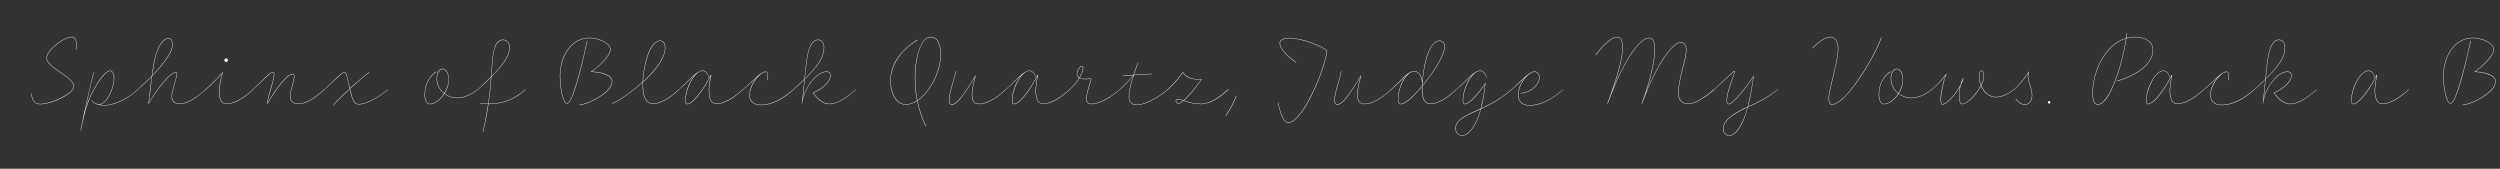 <svg width="4000" height="270" viewBox="0 0 4000 270" fill="none" xmlns="http://www.w3.org/2000/svg">
<rect x="0" y="0" width="4000" height="270" fill="#333333" stroke="none"/>
<g clip-path="url(#clip0_88_4099)">
<path d="M3953.23 65.541C3950.98 75.291 3932.23 165.891 3920.68 165.891C3915.13 165.891 3909.28 145.641 3909.28 121.941C3909.28 86.541 3929.38 60.441 3956.23 60.441C3971.68 60.441 3990.28 68.691 3990.28 79.341C3990.28 90.141 3969.43 108.291 3960.43 114.591C3971.53 114.741 3993.13 118.491 3993.13 130.341C3993.13 145.491 3967.78 159.291 3953.68 164.841C3948.88 166.641 3944.38 167.691 3940.33 168.291C3940.03 168.291 3939.88 167.691 3940.33 167.691C3944.38 167.091 3948.73 166.041 3953.38 164.241C3967.03 159.141 3992.53 144.891 3992.53 130.341C3992.53 118.791 3969.58 115.191 3959.53 115.191C3959.08 115.191 3959.08 114.591 3959.38 114.591C3967.93 108.891 3989.68 89.991 3989.68 79.341C3989.68 68.691 3970.78 61.041 3956.23 61.041C3929.38 61.041 3909.88 87.291 3909.88 121.941C3909.88 145.491 3915.73 165.291 3920.68 165.291C3931.33 165.291 3950.98 73.491 3952.63 65.541C3952.78 65.091 3953.23 65.241 3953.23 65.541Z" fill="white"/>
<path d="M3802.86 119.691C3803.01 119.241 3803.46 119.541 3803.46 119.991C3800.61 133.641 3798.66 147.291 3801.51 155.991C3802.71 161.991 3806.16 165.741 3812.46 165.741C3823.26 165.741 3838.71 156.891 3853.86 143.091C3854.16 142.791 3854.61 143.091 3854.31 143.391C3839.01 157.491 3823.71 166.341 3812.46 166.341C3806.16 166.341 3802.26 162.741 3800.91 155.991C3798.21 147.891 3799.71 135.741 3802.41 121.791C3787.71 150.291 3772.11 166.791 3765.51 166.791C3762.96 166.791 3761.91 164.991 3761.91 160.941C3761.91 139.941 3776.91 112.941 3789.36 112.941C3793.86 112.941 3798.66 116.841 3799.86 124.191C3800.01 124.491 3799.41 124.641 3799.41 124.191C3798.21 117.141 3793.56 113.541 3789.36 113.541C3776.91 113.541 3762.51 141.141 3762.51 160.941C3762.51 163.641 3762.96 166.191 3765.51 166.191C3771.66 166.191 3787.86 149.091 3802.86 119.691Z" fill="white"/>
<path d="M3606.84 143.091C3613.44 137.091 3619.29 131.541 3624.54 126.591C3626.49 105.591 3628.44 87.591 3632.04 77.841C3635.49 68.091 3640.29 63.441 3646.44 63.441C3652.14 63.441 3656.19 68.091 3656.19 75.741C3656.19 91.341 3647.04 105.291 3624.99 126.741C3624.09 136.641 3623.19 147.141 3621.99 157.641C3627.69 135.441 3645.39 114.441 3659.79 114.441C3663.54 114.441 3666.54 116.091 3666.54 120.741C3666.54 132.741 3648.54 145.191 3638.79 148.491C3642.39 153.591 3645.69 157.191 3649.44 160.041C3654.54 164.091 3659.64 166.041 3664.44 166.041C3672.84 166.041 3686.34 161.241 3706.59 143.091C3706.74 142.791 3707.19 143.241 3706.89 143.391C3686.64 161.691 3673.14 166.641 3664.44 166.641C3659.49 166.641 3654.39 164.841 3649.14 160.791C3645.54 157.941 3641.64 153.741 3638.04 148.491C3637.89 148.341 3638.04 148.041 3638.19 148.041C3647.64 144.891 3665.94 132.591 3665.94 120.741C3665.94 116.391 3663.09 115.041 3659.79 115.041C3644.04 115.041 3623.94 140.991 3620.94 165.741C3620.94 166.191 3620.34 166.041 3620.49 165.741C3621.99 152.691 3623.19 139.491 3624.39 127.491C3619.29 132.441 3613.59 137.691 3607.14 143.391C3606.84 143.691 3606.54 143.241 3606.84 143.091ZM3632.49 78.141C3629.04 87.591 3627.09 105.141 3625.14 125.841C3646.74 104.691 3655.59 90.891 3655.59 75.741C3655.59 68.391 3651.84 64.041 3646.29 64.041C3640.74 64.041 3636.09 68.391 3632.49 78.141Z" fill="white"/>
<path d="M3525.98 143.09C3539.48 132.44 3553.88 114.59 3562.28 114.59C3564.98 114.59 3566.33 117.14 3566.33 121.04C3566.33 123.59 3565.88 126.14 3565.58 128.24C3565.43 128.69 3564.83 128.54 3564.98 128.24C3565.28 126.14 3565.73 123.59 3565.73 120.89C3565.73 117.59 3564.83 115.19 3562.28 115.19C3560.93 115.19 3559.43 115.64 3557.78 116.54C3548.93 121.49 3536.93 138.89 3536.93 151.64C3536.93 161.69 3543.53 167.69 3554.63 167.69C3571.58 167.69 3589.13 158.54 3606.83 143.09C3607.13 142.79 3607.58 143.24 3607.28 143.39C3589.43 159.29 3571.88 168.29 3554.63 168.29C3543.08 168.29 3536.33 161.99 3536.33 151.79C3536.33 141.59 3543.08 129.59 3550.28 121.94C3543.08 128.09 3534.53 137.09 3526.28 143.39C3525.98 143.69 3525.68 143.24 3525.98 143.09Z" fill="white"/>
<path d="M3474.89 119.691C3475.04 119.241 3475.49 119.541 3475.49 119.991C3472.64 133.641 3470.69 147.291 3473.54 155.991C3474.74 161.991 3478.19 165.741 3484.49 165.741C3495.29 165.741 3510.74 156.891 3525.89 143.091C3526.19 142.791 3526.64 143.091 3526.34 143.391C3511.04 157.491 3495.74 166.341 3484.49 166.341C3478.19 166.341 3474.29 162.741 3472.94 155.991C3470.24 147.891 3471.74 135.741 3474.44 121.791C3459.74 150.291 3444.14 166.791 3437.54 166.791C3434.99 166.791 3433.94 164.991 3433.94 160.941C3433.94 139.941 3448.94 112.941 3461.39 112.941C3465.89 112.941 3470.69 116.841 3471.89 124.191C3472.04 124.491 3471.44 124.641 3471.44 124.191C3470.24 117.141 3465.59 113.541 3461.39 113.541C3448.94 113.541 3434.54 141.141 3434.54 160.941C3434.54 163.641 3434.99 166.191 3437.54 166.191C3443.69 166.191 3459.89 149.091 3474.89 119.691Z" fill="white"/>
<path d="M3403.45 53.241C3403.15 55.641 3402.85 58.191 3402.4 60.741C3406.6 59.541 3410.95 58.941 3415.6 58.941C3433.6 58.941 3445 67.341 3445 79.791C3445 95.541 3432.25 116.091 3387.55 130.041C3387.1 130.191 3386.95 129.591 3387.25 129.441C3431.95 115.491 3444.4 95.241 3444.4 79.791C3444.4 67.341 3433 59.541 3415.6 59.541C3410.95 59.541 3406.6 60.141 3402.25 61.341C3395.2 107.391 3375.1 167.541 3356.35 167.541C3351.25 167.541 3347.95 162.291 3347.95 148.941C3347.95 113.091 3368.8 70.491 3401.65 60.891C3402.1 58.341 3402.55 55.791 3402.85 53.241C3402.85 52.791 3403.45 52.941 3403.45 53.241ZM3348.55 148.941C3348.55 160.791 3351.25 166.941 3356.35 166.941C3372.25 167.091 3392.8 116.841 3401.65 61.491C3368.95 71.241 3348.55 113.691 3348.55 148.941Z" fill="white"/>
<path d="M3278.63 161.691C3279.68 161.691 3280.58 162.591 3280.58 163.641C3280.58 164.841 3279.68 165.741 3278.63 165.741C3277.43 165.741 3276.53 164.841 3276.53 163.641C3276.53 162.591 3277.43 161.691 3278.63 161.691Z" fill="white"/>
<path d="M3222.46 143.09C3233.11 133.19 3241.21 122.09 3245.86 114.59C3246.01 114.29 3246.46 114.44 3246.31 114.89C3245.56 118.04 3245.11 119.54 3245.11 122.24C3245.11 130.19 3251.56 141.59 3251.56 152.09C3251.56 161.09 3247.36 167.54 3239.71 167.54C3232.66 167.54 3227.71 161.84 3225.01 158.69C3224.71 158.39 3225.31 157.94 3225.46 158.24C3228.16 161.39 3233.11 166.94 3239.71 166.94C3247.21 166.94 3250.96 160.19 3250.96 152.09C3250.96 141.59 3244.51 130.19 3244.51 122.24C3244.51 120.14 3244.81 118.64 3245.26 116.54C3240.61 124.04 3232.81 134.24 3222.76 143.39C3222.61 143.69 3222.16 143.24 3222.46 143.09Z" fill="white"/>
<path d="M3090.92 143.09C3099.92 134.99 3108.17 126.44 3113.87 118.34C3114.02 118.04 3114.47 118.34 3114.32 118.64C3110.12 127.94 3105.62 148.79 3105.62 159.29C3105.62 165.29 3106.67 166.64 3107.87 166.64C3114.92 166.64 3129.32 150.44 3136.67 136.04C3137.57 132.29 3138.92 128.69 3140.87 124.94C3141.02 124.64 3141.47 124.79 3141.32 125.09C3140.72 128.54 3139.22 132.44 3137.12 136.49C3135.62 142.34 3135.17 148.34 3135.17 154.19C3135.17 160.64 3136.22 166.19 3139.82 166.19C3146.72 166.19 3161.57 151.64 3169.22 136.79C3167.27 132.14 3166.37 126.89 3166.37 121.49C3166.37 115.94 3168.17 113.09 3170.57 113.09C3172.97 113.09 3174.47 115.94 3174.47 120.89C3174.47 125.84 3172.67 131.39 3169.97 136.79C3174.32 147.44 3183.17 155.09 3193.52 155.09C3203.57 155.09 3214.67 148.94 3222.32 143.09C3222.62 142.79 3223.07 143.24 3222.77 143.39C3214.97 149.39 3203.87 155.69 3193.52 155.69C3183.02 155.69 3174.02 148.19 3169.52 137.69C3161.72 152.54 3146.87 166.79 3139.82 166.79C3136.22 166.79 3134.57 161.84 3134.57 154.19C3134.57 148.94 3134.87 143.69 3136.07 138.44C3128.42 152.39 3114.92 167.24 3108.02 167.24C3106.07 167.24 3105.02 165.14 3104.87 159.29C3104.87 149.39 3108.92 130.94 3112.82 120.74C3107.27 128.39 3099.62 136.04 3091.22 143.39C3090.92 143.69 3090.62 143.24 3090.92 143.09ZM3166.97 121.49C3166.97 126.59 3167.87 131.54 3169.52 136.04C3172.22 130.79 3173.87 125.54 3173.87 120.89C3173.87 117.14 3173.12 113.69 3170.42 113.69C3168.32 113.69 3166.97 116.99 3166.97 121.49ZM3139.97 128.09C3139.37 129.74 3138.77 131.24 3138.17 132.89C3138.92 131.24 3139.52 129.59 3139.97 128.09Z" fill="white"/>
<path d="M3024.9 115.041C3009 125.691 3006.6 142.041 3006.6 151.491C3006.6 159.591 3009.15 166.191 3014.55 166.191C3021.45 166.191 3030.75 159.591 3037.05 149.691C3030 144.141 3025.2 135.741 3025.2 125.541C3025.2 115.191 3030.3 109.941 3034.65 109.941C3039.6 109.941 3045 116.241 3044.85 126.591C3045 135.141 3042.15 143.091 3037.95 149.691C3043.65 154.041 3050.85 156.441 3057.75 156.441C3069.15 156.441 3081 150.741 3090.75 143.091C3091.05 142.791 3091.5 143.241 3091.2 143.391C3081.3 151.191 3069.45 157.041 3057.75 157.041C3050.7 157.041 3043.5 154.641 3037.65 150.141C3031.05 160.191 3021.6 166.791 3014.7 166.791C3009 166.791 3006 160.491 3006 151.491C3006 142.041 3008.55 125.391 3024.45 114.441C3024.9 114.291 3025.2 114.741 3024.9 115.041ZM3025.8 125.541C3025.8 135.591 3030.6 143.691 3037.35 149.241C3041.55 142.641 3044.4 134.841 3044.4 126.591C3044.4 117.291 3039.6 110.541 3034.65 110.541C3030.45 110.541 3025.8 116.391 3025.8 125.541Z" fill="white"/>
<path d="M2900 76.491C2905.55 71.241 2917.7 58.941 2928.95 58.941C2936.75 58.941 2941.25 67.191 2941.25 77.841C2941.25 87.891 2938.25 101.841 2934.95 115.491C2930.9 132.141 2926.4 148.641 2926.4 157.641C2926.4 164.991 2928.35 166.941 2931.05 166.941C2936.75 166.941 2944.25 161.691 2952.35 153.591C2974.1 131.391 3002.75 81.291 3009.8 60.141C3009.95 59.841 3010.55 59.991 3010.4 60.441C3003.35 81.591 2974.7 131.691 2952.8 153.891C2944.7 162.291 2936.6 167.541 2931.05 167.541C2928.65 167.541 2925.8 166.491 2925.8 157.641C2925.8 148.341 2930.3 132.141 2934.35 115.491C2937.65 101.841 2940.65 87.891 2940.65 77.841C2940.65 67.791 2936.75 59.541 2928.95 59.541C2918.15 59.541 2906.45 71.091 2900.45 76.941C2900.15 77.241 2899.7 76.641 2900 76.491Z" fill="white"/>
<path d="M2742.43 143.091C2757.88 128.541 2767.63 119.541 2771.98 115.641C2775.13 112.791 2777.08 112.041 2774.68 118.791C2770.03 132.441 2763.13 149.541 2763.13 161.241C2763.13 163.941 2763.43 166.191 2765.83 166.191C2773.63 166.191 2797.93 133.641 2805.43 121.791C2805.58 121.491 2806.03 121.641 2805.88 121.941C2804.83 132.291 2800.48 157.041 2797.03 170.541C2810.83 164.091 2825.83 157.641 2844.58 143.091C2844.88 142.791 2845.18 143.241 2844.88 143.391C2825.98 158.241 2810.83 164.841 2796.73 171.291C2796.58 172.341 2796.28 173.241 2795.98 174.141C2787.88 202.341 2777.23 217.041 2766.88 217.041C2761.03 217.041 2756.83 212.541 2756.83 206.091C2756.83 198.141 2761.63 191.541 2771.08 184.791C2779.48 178.791 2787.73 174.741 2796.28 170.841C2799.58 158.091 2803.93 134.241 2805.28 123.141C2796.88 136.041 2773.78 166.791 2765.83 166.791C2763.58 166.791 2762.53 164.841 2762.53 161.241C2762.53 149.391 2769.43 132.141 2774.23 118.491C2776.03 113.241 2775.28 113.541 2772.43 116.091C2768.23 119.991 2758.33 128.991 2742.73 143.391C2742.43 143.691 2742.13 143.241 2742.43 143.091ZM2757.43 206.091C2757.43 212.241 2761.48 216.441 2766.73 216.441C2776.63 216.441 2787.28 202.041 2795.53 173.841C2795.68 173.241 2795.83 172.491 2796.13 171.591C2787.73 175.641 2779.63 179.541 2771.53 185.391C2762.08 191.991 2757.43 198.441 2757.43 206.091Z" fill="white"/>
<path d="M2553.2 87.441C2558.6 79.791 2576 58.941 2587.7 58.941C2593.1 58.941 2596.4 64.941 2596.4 74.391C2596.4 88.341 2593.7 104.691 2580.35 143.691C2605.25 82.641 2627 60.441 2638.1 60.441C2645 60.441 2648 67.791 2648 76.941C2648 88.941 2645.75 111.141 2633.3 148.641C2654.6 96.741 2676.95 67.491 2689.4 67.491C2695.25 67.491 2698.25 73.641 2698.25 79.941C2698.25 96.291 2685.65 126.441 2685.65 149.391C2685.65 159.291 2691.65 165.741 2700.65 165.741C2710.85 165.741 2724.8 158.241 2742.35 142.941C2742.65 142.791 2743.1 143.241 2742.8 143.541C2725.1 158.841 2711.3 166.341 2700.65 166.341C2691.65 166.341 2685.05 160.191 2685.05 149.391C2685.05 126.291 2697.65 95.991 2697.65 79.941C2697.65 74.241 2695.25 68.091 2689.4 68.091C2676.05 68.091 2650.25 103.491 2627.3 165.891C2627.15 166.191 2626.55 166.041 2626.7 165.591C2644.4 117.591 2647.4 90.591 2647.4 76.941C2647.4 68.691 2645 61.041 2638.1 61.041C2626.1 61.041 2600.75 88.041 2572.4 165.891C2572.25 166.191 2571.65 166.041 2571.8 165.591C2592.05 110.241 2595.8 90.741 2595.8 74.391C2595.8 65.841 2593.1 59.541 2587.7 59.541C2576.3 59.541 2558.9 80.391 2553.8 87.891C2553.65 88.191 2553.05 87.741 2553.2 87.441Z" fill="white"/>
<path d="M2418.41 143.091C2432.96 130.941 2445.71 114.441 2454.86 114.441C2460.41 114.441 2463.26 118.641 2463.26 123.441C2463.26 135.141 2451.56 145.491 2440.01 148.491C2437.61 149.091 2435.36 149.391 2433.11 149.391C2432.81 149.391 2432.81 148.791 2433.11 148.791C2435.36 148.791 2437.61 148.491 2439.86 147.891C2451.11 145.041 2462.66 134.841 2462.66 123.441C2462.66 118.941 2460.11 115.041 2454.86 115.041H2454.26C2452.31 115.191 2450.21 116.241 2447.81 117.741C2438.96 123.741 2429.36 139.041 2429.36 151.491C2429.36 162.141 2435.81 168.291 2447.21 168.291C2464.16 168.291 2482.16 159.591 2500.91 143.091C2501.21 142.791 2501.51 143.241 2501.21 143.391C2482.46 160.041 2464.46 168.891 2447.21 168.891C2435.36 168.891 2428.76 162.441 2428.76 151.491C2428.76 141.591 2434.46 130.341 2441.21 122.841C2434.61 128.691 2426.96 136.791 2418.71 143.391C2418.41 143.691 2418.11 143.241 2418.41 143.091Z" fill="white"/>
<path d="M2330.08 143.091C2342.53 132.741 2354.53 117.441 2363.83 113.841C2365.18 113.241 2366.53 112.941 2367.88 112.941C2371.93 112.941 2377.18 116.241 2378.38 124.191C2378.53 124.491 2377.93 124.641 2377.93 124.191C2376.73 116.541 2371.63 113.541 2367.88 113.541H2367.28C2366.23 113.691 2365.33 113.841 2364.28 114.291C2352.88 118.641 2341.03 142.941 2341.03 160.941C2341.03 163.191 2341.33 166.191 2344.03 166.191C2349.43 166.191 2364.13 152.091 2376.28 133.191C2376.43 132.891 2376.88 132.891 2376.88 133.341L2376.73 133.491C2376.13 139.341 2374.63 152.991 2371.03 168.891C2370.58 170.541 2370.13 172.041 2369.83 173.541C2388.13 165.141 2402.08 156.891 2418.43 143.091C2418.73 142.791 2419.03 143.241 2418.88 143.391C2402.38 157.341 2388.13 165.891 2369.53 174.441C2362.93 198.891 2351.68 217.041 2339.38 217.041C2333.08 217.041 2328.58 212.091 2328.58 205.491C2328.58 194.091 2338.33 187.791 2358.13 178.641C2362.03 176.991 2365.63 175.491 2369.08 173.841C2369.53 172.191 2369.98 170.541 2370.28 168.891C2373.88 153.891 2375.38 140.991 2376.13 134.541C2363.83 153.291 2350.03 166.791 2344.03 166.791C2341.48 166.791 2340.43 164.541 2340.43 160.941C2340.43 145.941 2348.08 127.791 2356.93 118.791C2349.13 125.091 2339.98 135.591 2330.38 143.391C2330.08 143.691 2329.78 143.241 2330.08 143.091ZM2329.18 205.491C2329.18 211.791 2333.38 216.441 2339.23 216.441C2351.23 216.441 2362.33 198.741 2368.93 174.741C2365.63 176.241 2362.18 177.741 2358.58 179.241C2338.63 188.391 2329.18 194.391 2329.18 205.491Z" fill="white"/>
<path d="M2225.49 143.091C2239.44 131.391 2249.19 117.741 2258.79 114.441C2258.79 114.441 2258.94 114.291 2259.09 114.291C2259.09 114.291 2259.09 114.291 2259.24 114.291C2259.84 114.141 2260.59 113.841 2261.34 113.841C2261.49 113.841 2261.64 113.691 2261.79 113.691C2261.94 113.691 2261.94 113.691 2261.94 113.691C2262.24 113.691 2262.54 113.691 2262.39 113.691C2262.54 113.691 2262.69 113.691 2262.99 113.691C2269.74 113.691 2274.09 120.291 2275.74 129.891C2277.24 109.491 2282.04 86.091 2289.84 74.391C2294.49 67.341 2299.29 64.941 2303.34 64.941C2307.39 64.941 2311.74 68.241 2311.74 74.391C2311.74 86.091 2299.59 106.941 2285.04 125.991C2282.04 130.041 2278.89 133.941 2275.74 137.691C2275.74 139.941 2275.74 142.191 2275.74 144.291C2275.74 157.341 2279.49 165.741 2288.79 165.741C2298.69 165.741 2312.64 159.141 2330.04 143.091C2330.34 142.791 2330.64 143.091 2330.49 143.391C2312.94 159.741 2298.99 166.341 2288.79 166.341C2279.49 166.341 2275.14 158.541 2274.99 144.291C2275.14 142.491 2275.14 140.541 2275.14 138.441C2267.04 148.191 2259.09 156.591 2252.34 161.691C2247.84 164.991 2243.94 166.791 2241.24 166.791C2238.09 166.791 2236.74 163.341 2236.74 158.841C2236.59 145.941 2242.44 129.291 2250.69 120.291C2243.64 126.141 2235.84 135.291 2225.94 143.541C2225.79 143.841 2225.19 143.241 2225.49 143.091ZM2276.04 132.891C2276.04 134.241 2275.89 135.441 2275.89 136.791C2278.74 133.191 2281.74 129.441 2284.59 125.691C2299.14 106.641 2311.14 85.791 2311.14 74.391C2311.14 68.841 2307.24 65.541 2303.49 65.541C2299.44 65.541 2294.79 67.791 2290.29 74.691C2282.34 86.841 2277.39 111.891 2276.04 132.891ZM2262.99 114.291H2262.54C2261.94 114.291 2261.34 114.441 2260.74 114.441L2260.29 114.591L2259.84 114.741L2259.54 114.891H2259.39C2247.54 118.791 2237.34 141.741 2237.19 158.691C2237.34 163.341 2238.69 166.191 2241.24 166.191C2243.79 166.191 2247.54 164.391 2251.89 161.091C2258.79 155.991 2266.89 147.441 2275.14 137.541C2275.29 136.041 2275.29 134.391 2275.44 132.891C2274.39 121.791 2269.89 114.291 2262.99 114.291Z" fill="white"/>
<path d="M2146.13 113.992C2144.93 125.092 2135.63 147.142 2135.63 160.342C2135.63 164.092 2136.68 166.942 2139.83 166.942C2142.83 166.942 2146.88 164.242 2151.53 158.992C2158.58 151.042 2167.13 137.692 2177.33 120.892C2177.48 120.592 2177.93 120.742 2177.78 121.042C2173.58 137.092 2171.33 148.042 2172.53 156.742C2173.58 162.292 2176.58 166.042 2183.03 166.042C2193.23 166.042 2208.68 159.292 2225.48 143.092C2225.78 142.792 2226.23 143.242 2225.93 143.392C2208.98 159.742 2193.53 166.642 2183.03 166.642C2176.58 166.642 2173.13 163.042 2171.93 156.892C2170.73 148.192 2172.83 137.992 2176.73 122.842C2166.98 138.892 2158.73 151.792 2151.98 159.442C2147.18 164.842 2143.28 167.542 2139.83 167.542C2136.53 167.542 2135.03 164.992 2135.03 160.342C2135.03 147.142 2144.18 125.392 2145.68 113.842C2145.68 113.542 2146.28 113.542 2146.13 113.992Z" fill="white"/>
<path d="M2073.41 100.19C2064.11 93.29 2047.46 80.24 2047.46 69.14C2047.46 64.49 2052.41 60.59 2062.16 60.59C2083.61 60.59 2113.76 73.19 2122.91 80.39C2123.51 80.84 2123.36 81.44 2123.36 81.89C2121.26 102.29 2102.21 152.39 2083.01 179.09C2075.36 189.74 2067.71 196.64 2061.11 196.64C2052.11 196.64 2046.56 174.14 2044.61 164.24C2044.61 163.94 2045.06 163.79 2045.21 164.24C2046.86 172.79 2052.41 196.04 2061.11 196.04C2067.41 196.04 2074.91 189.29 2082.41 178.79C2101.46 152.24 2120.66 102.44 2122.76 81.74V80.99C2113.61 73.79 2083.31 61.19 2062.16 61.19C2053.61 61.19 2048.06 64.49 2048.06 69.14C2048.06 79.94 2064.86 92.99 2073.71 99.59C2074.01 99.89 2073.71 100.34 2073.41 100.19Z" fill="white"/>
<path d="M1960.99 185.09C1969.84 171.59 1973.29 164.24 1977.94 153.14C1978.09 152.84 1978.69 152.99 1978.54 153.44C1973.89 164.54 1970.44 171.89 1961.59 185.39C1961.29 185.69 1960.84 185.39 1960.99 185.09Z" fill="white"/>
<path d="M1868.36 142.941C1882.31 129.591 1889.21 119.841 1892.36 115.491C1892.51 115.341 1892.66 115.341 1892.81 115.491C1898.96 125.691 1911.11 127.041 1922.21 126.891C1922.66 126.891 1922.66 127.191 1922.51 127.341C1910.96 143.691 1901.21 154.791 1894.31 160.791C1895.66 161.241 1897.01 161.691 1898.51 162.141C1904.06 163.791 1911.41 166.041 1921.61 166.041C1931.36 166.041 1946.06 160.641 1964.81 142.941C1965.11 142.791 1965.56 143.241 1965.26 143.541C1946.36 161.241 1931.81 166.641 1921.61 166.641C1911.41 166.641 1903.91 164.391 1898.36 162.741C1896.71 162.291 1895.21 161.691 1893.71 161.241C1890.11 164.391 1887.26 166.041 1885.61 166.041C1882.61 166.041 1881.11 163.041 1881.11 161.091C1881.11 159.291 1882.16 158.241 1883.96 158.241C1886.06 158.241 1889.36 159.291 1893.56 160.641C1900.31 154.791 1910.21 143.691 1921.76 127.491C1910.66 127.491 1898.51 126.141 1892.66 116.241C1889.36 120.741 1882.46 130.491 1868.66 143.541C1868.51 143.691 1868.06 143.241 1868.36 142.941ZM1881.71 161.091C1881.71 162.741 1882.91 165.441 1885.76 165.441C1887.11 165.441 1889.66 163.941 1893.11 161.091C1889.06 159.891 1885.76 158.841 1884.11 158.841C1882.61 158.841 1881.71 159.591 1881.71 161.091Z" fill="white"/>
<path d="M1791.46 143.09C1799.71 135.44 1807.51 127.34 1813.21 120.44C1807.66 120.74 1802.26 121.04 1796.86 121.34C1796.41 121.34 1796.41 120.74 1796.86 120.74C1802.41 120.44 1807.96 120.14 1813.66 119.69C1815.76 113.09 1818.16 106.34 1820.71 99.891C1820.86 99.591 1821.31 99.74 1821.16 100.19C1818.76 106.49 1816.36 113.24 1814.26 119.69C1823.71 119.09 1833.16 118.64 1842.46 118.04C1842.91 118.04 1842.91 118.64 1842.61 118.64C1833.16 119.24 1823.56 119.69 1814.11 120.29C1813.06 123.59 1812.01 126.89 1811.11 130.04C1808.41 139.79 1806.61 148.49 1806.61 154.34C1806.61 161.99 1810.51 167.54 1818.61 167.54C1829.41 167.54 1847.86 159.74 1868.26 143.09C1868.56 142.79 1869.01 143.24 1868.71 143.39C1848.16 160.19 1829.71 168.14 1818.61 168.14C1810.21 168.14 1806.01 162.44 1806.01 154.34C1806.01 148.49 1807.81 139.64 1810.66 129.74C1811.41 127.04 1812.16 124.19 1813.21 121.19C1807.21 128.39 1799.71 136.19 1791.76 143.39C1791.46 143.69 1791.16 143.24 1791.46 143.09Z" fill="white"/>
<path d="M1711.33 143.09C1717.78 136.94 1722.88 130.49 1726.63 124.64C1723.93 123.14 1722.88 120.74 1722.88 118.19C1722.88 112.19 1727.83 105.59 1730.98 105.59C1732.18 105.59 1733.23 106.34 1733.23 109.19C1733.23 112.94 1731.13 118.34 1727.53 124.49C1728.28 124.94 1729.18 125.24 1730.23 125.54C1733.23 126.14 1737.58 126.44 1743.43 125.69C1745.83 125.24 1746.58 125.84 1745.98 128.09C1742.68 138.14 1738.63 150.59 1738.63 157.79C1738.63 162.89 1740.73 166.04 1745.53 166.04C1755.43 166.04 1771.18 160.34 1791.43 143.09C1791.73 142.79 1792.03 143.24 1791.73 143.39C1771.48 160.94 1755.73 166.64 1745.53 166.64C1740.58 166.64 1738.03 163.49 1738.03 157.79C1738.03 150.44 1742.08 137.99 1745.38 127.79C1745.83 126.44 1745.98 125.84 1743.58 126.29C1737.58 127.04 1733.23 126.74 1730.08 125.99C1729.03 125.69 1727.98 125.39 1727.23 124.94C1723.48 130.79 1718.08 137.39 1711.63 143.39C1711.48 143.69 1711.03 143.39 1711.33 143.09ZM1723.48 118.19C1723.48 120.44 1724.53 122.69 1726.93 124.19C1730.68 118.04 1732.63 112.64 1732.63 109.19C1732.63 107.24 1732.18 106.19 1730.98 106.19C1728.13 106.19 1723.48 112.64 1723.48 118.19Z" fill="white"/>
<path d="M1608.94 143.091C1621.39 132.741 1633.39 117.441 1642.69 113.841C1644.04 113.241 1645.39 112.941 1646.74 112.941C1651.24 112.941 1656.04 116.841 1657.24 124.191C1657.39 124.491 1656.79 124.641 1656.79 124.191C1655.59 117.141 1650.94 113.541 1646.74 113.541H1646.14C1645.09 113.691 1644.04 113.841 1642.84 114.291C1631.59 119.091 1619.89 143.091 1619.74 160.941C1619.89 163.641 1620.34 166.191 1622.89 166.191C1629.04 166.191 1645.24 149.091 1660.24 119.691C1660.39 119.241 1660.84 119.541 1660.84 119.991C1657.99 133.641 1656.04 147.291 1658.89 155.991C1660.09 161.991 1663.54 165.741 1669.84 165.741C1680.64 165.741 1696.09 156.891 1711.24 143.091C1711.54 142.791 1711.99 143.091 1711.69 143.391C1696.39 157.491 1681.09 166.341 1669.84 166.341C1663.54 166.341 1659.64 162.741 1658.29 155.991C1655.59 147.891 1657.09 135.741 1659.79 121.791C1645.09 150.291 1629.49 166.791 1622.89 166.791C1620.34 166.791 1619.29 164.991 1619.14 160.941C1619.14 145.941 1626.94 127.791 1635.79 118.791C1627.99 124.941 1618.84 135.591 1609.24 143.391C1608.94 143.691 1608.64 143.241 1608.94 143.091Z" fill="white"/>
<path d="M1529.43 113.992C1528.23 125.092 1518.93 147.142 1518.93 160.342C1518.93 164.092 1519.98 166.942 1523.13 166.942C1526.13 166.942 1530.18 164.242 1534.83 158.992C1541.88 151.042 1550.43 137.692 1560.63 120.892C1560.78 120.592 1561.23 120.742 1561.08 121.042C1556.88 137.092 1554.63 148.042 1555.83 156.742C1556.88 162.292 1559.88 166.042 1566.33 166.042C1576.53 166.042 1591.98 159.292 1608.78 143.092C1609.08 142.792 1609.53 143.242 1609.23 143.392C1592.28 159.742 1576.83 166.642 1566.33 166.642C1559.88 166.642 1556.43 163.042 1555.23 156.892C1554.03 148.192 1556.13 137.992 1560.03 122.842C1550.28 138.892 1542.03 151.792 1535.28 159.442C1530.48 164.842 1526.58 167.542 1523.13 167.542C1519.83 167.542 1518.33 164.992 1518.33 160.342C1518.33 147.142 1527.48 125.392 1528.98 113.842C1528.98 113.542 1529.58 113.542 1529.43 113.992Z" fill="white"/>
<path d="M1467.66 64.491C1459.71 69.141 1452.66 74.841 1446.51 80.991C1434.06 94.041 1425.51 109.941 1425.06 128.241C1424.61 146.691 1433.01 166.941 1449.66 166.941C1455.51 166.941 1461.51 164.691 1467.21 160.791C1461.66 133.041 1462.71 98.841 1471.11 77.691C1474.56 68.841 1479.96 58.941 1489.56 58.941C1500.51 58.941 1505.91 71.691 1505.46 88.941C1504.71 116.841 1487.31 147.891 1467.96 161.091C1468.26 162.891 1468.71 164.691 1469.16 166.491C1471.86 177.741 1476.66 191.691 1481.46 201.291C1481.61 201.591 1481.01 201.891 1480.86 201.591C1475.91 191.541 1471.26 178.041 1468.56 166.641C1468.11 164.991 1467.81 163.191 1467.36 161.391C1461.51 165.291 1455.51 167.541 1449.66 167.541C1432.41 167.541 1424.01 146.991 1424.46 128.241C1424.91 109.641 1433.31 93.591 1446.06 80.691C1452.06 74.391 1459.41 68.691 1467.21 63.891C1467.66 63.741 1467.96 64.341 1467.66 64.491ZM1471.71 77.541C1463.46 98.541 1462.26 132.741 1467.81 160.491C1487.01 147.291 1504.11 116.241 1504.86 88.941C1505.16 73.791 1500.96 59.541 1489.56 59.541C1480.56 59.541 1475.16 68.691 1471.71 77.541Z" fill="white"/>
<path d="M1269.39 143.091C1275.99 137.091 1281.84 131.541 1287.09 126.591C1289.04 105.591 1290.99 87.591 1294.59 77.841C1298.04 68.091 1302.84 63.441 1308.99 63.441C1314.69 63.441 1318.74 68.091 1318.74 75.741C1318.74 91.341 1309.59 105.291 1287.54 126.741C1286.64 136.641 1285.74 147.141 1284.54 157.641C1290.24 135.441 1307.94 114.441 1322.34 114.441C1326.09 114.441 1329.09 116.091 1329.09 120.741C1329.09 132.741 1311.09 145.191 1301.34 148.491C1304.94 153.591 1308.24 157.191 1311.99 160.041C1317.09 164.091 1322.19 166.041 1326.99 166.041C1335.39 166.041 1348.89 161.241 1369.14 143.091C1369.29 142.791 1369.74 143.241 1369.44 143.391C1349.19 161.691 1335.69 166.641 1326.99 166.641C1322.04 166.641 1316.94 164.841 1311.69 160.791C1308.09 157.941 1304.19 153.741 1300.59 148.491C1300.44 148.341 1300.59 148.041 1300.74 148.041C1310.19 144.891 1328.49 132.591 1328.49 120.741C1328.49 116.391 1325.64 115.041 1322.34 115.041C1306.59 115.041 1286.49 140.991 1283.49 165.741C1283.49 166.191 1282.89 166.041 1283.04 165.741C1284.54 152.691 1285.74 139.491 1286.94 127.491C1281.84 132.441 1276.14 137.691 1269.69 143.391C1269.39 143.691 1269.09 143.241 1269.39 143.091ZM1295.04 78.141C1291.59 87.591 1289.64 105.141 1287.69 125.841C1309.29 104.691 1318.14 90.891 1318.14 75.741C1318.14 68.391 1314.39 64.041 1308.84 64.041C1303.29 64.041 1298.64 68.391 1295.04 78.141Z" fill="white"/>
<path d="M1188.53 143.09C1202.03 132.44 1216.43 114.59 1224.83 114.59C1227.53 114.59 1228.88 117.14 1228.88 121.04C1228.88 123.59 1228.43 126.14 1228.13 128.24C1227.98 128.69 1227.38 128.54 1227.53 128.24C1227.83 126.14 1228.28 123.59 1228.28 120.89C1228.28 117.59 1227.38 115.19 1224.83 115.19C1223.48 115.19 1221.98 115.64 1220.33 116.54C1211.48 121.49 1199.48 138.89 1199.48 151.64C1199.48 161.69 1206.08 167.69 1217.18 167.69C1234.13 167.69 1251.68 158.54 1269.38 143.09C1269.68 142.79 1270.13 143.24 1269.83 143.39C1251.98 159.29 1234.43 168.29 1217.18 168.29C1205.63 168.29 1198.88 161.99 1198.88 151.79C1198.88 141.59 1205.63 129.59 1212.83 121.94C1205.63 128.09 1197.08 137.09 1188.83 143.39C1188.53 143.69 1188.23 143.24 1188.53 143.09Z" fill="white"/>
<path d="M1086.13 143.091C1098.58 132.741 1110.58 117.441 1119.88 113.841C1121.23 113.241 1122.58 112.941 1123.93 112.941C1128.43 112.941 1133.23 116.841 1134.43 124.191C1134.58 124.491 1133.98 124.641 1133.98 124.191C1132.78 117.141 1128.13 113.541 1123.93 113.541H1123.33C1122.28 113.691 1121.23 113.841 1120.03 114.291C1108.78 119.091 1097.08 143.091 1096.93 160.941C1097.08 163.641 1097.53 166.191 1100.08 166.191C1106.23 166.191 1122.43 149.091 1137.43 119.691C1137.58 119.241 1138.03 119.541 1138.03 119.991C1135.18 133.641 1133.23 147.291 1136.08 155.991C1137.28 161.991 1140.73 165.741 1147.03 165.741C1157.83 165.741 1173.28 156.891 1188.43 143.091C1188.73 142.791 1189.18 143.091 1188.88 143.391C1173.58 157.491 1158.28 166.341 1147.03 166.341C1140.73 166.341 1136.83 162.741 1135.48 155.991C1132.78 147.891 1134.28 135.741 1136.98 121.791C1122.28 150.291 1106.68 166.791 1100.08 166.791C1097.53 166.791 1096.48 164.991 1096.33 160.941C1096.33 145.941 1104.13 127.791 1112.98 118.791C1105.18 124.941 1096.03 135.591 1086.43 143.391C1086.13 143.691 1085.83 143.241 1086.13 143.091Z" fill="white"/>
<path d="M979.2 165.591C993.9 159.441 1015.2 142.641 1028.25 131.091C1028.85 110.841 1034.85 87.141 1041.75 75.891C1045.95 69.441 1050.9 64.941 1056.45 64.941C1061.1 64.941 1064.55 69.291 1064.55 76.791C1064.55 89.541 1054.5 105.291 1039.05 121.641C1037.25 123.591 1033.65 127.041 1028.85 131.391C1028.4 142.641 1029.75 152.991 1033.35 159.141C1036.05 163.491 1039.5 165.741 1044 165.741C1054.05 165.741 1069.5 159.141 1086 143.091C1086.3 142.791 1086.75 143.091 1086.6 143.391C1069.8 159.741 1054.35 166.341 1044 166.341C1039.35 166.341 1035.45 163.941 1032.9 159.441C1029.15 153.291 1027.8 143.091 1028.25 131.841C1015.05 143.391 993.901 160.041 979.651 166.041C979.351 166.191 978.9 165.741 979.2 165.591ZM1042.35 76.191C1035.45 87.291 1029.6 110.541 1028.85 130.491C1033.35 126.441 1036.95 123.141 1038.6 121.191C1054.05 104.841 1063.95 89.241 1063.95 76.791C1063.95 69.591 1060.8 65.541 1056.45 65.541C1051.2 65.541 1046.4 69.741 1042.35 76.191Z" fill="white"/>
<path d="M939.751 65.541C937.501 75.291 918.751 165.891 907.201 165.891C901.651 165.891 895.801 145.641 895.801 121.941C895.801 86.541 915.901 60.441 942.751 60.441C958.201 60.441 976.801 68.691 976.801 79.341C976.801 90.141 955.951 108.291 946.951 114.591C958.051 114.741 979.651 118.491 979.651 130.341C979.651 145.491 954.301 159.291 940.201 164.841C935.401 166.641 930.901 167.691 926.851 168.291C926.551 168.291 926.401 167.691 926.851 167.691C930.901 167.091 935.251 166.041 939.901 164.241C953.551 159.141 979.051 144.891 979.051 130.341C979.051 118.791 956.101 115.191 946.051 115.191C945.601 115.191 945.601 114.591 945.901 114.591C954.451 108.891 976.201 89.991 976.201 79.341C976.201 68.691 957.301 61.041 942.751 61.041C915.901 61.041 896.401 87.291 896.401 121.941C896.401 145.491 902.251 165.291 907.201 165.291C917.851 165.291 937.501 73.491 939.151 65.541C939.301 65.091 939.751 65.241 939.751 65.541Z" fill="white"/>
<path d="M768.658 165.441C772.708 165.741 776.908 165.891 781.108 165.891C783.508 149.841 784.708 135.891 785.608 123.741C779.608 129.741 772.708 136.191 764.608 143.391C764.308 143.691 764.008 143.241 764.308 143.091C772.408 135.591 779.608 128.841 785.608 122.841C786.958 105.141 787.558 91.341 790.108 80.691C792.658 69.141 797.458 63.441 804.808 63.441C810.808 63.441 815.458 68.091 815.458 75.741C815.458 87.591 809.008 98.241 793.708 115.191C791.458 117.741 788.908 120.441 786.208 123.141C785.308 135.441 784.108 149.541 781.708 165.891C800.158 165.741 819.658 161.841 840.508 143.091C840.808 142.791 841.108 143.241 840.958 143.391C819.958 162.441 800.308 166.341 781.558 166.491C779.608 179.841 776.908 194.541 773.008 210.741C772.858 211.191 772.258 211.041 772.408 210.741C776.308 194.391 779.008 179.691 780.958 166.491C776.908 166.491 772.708 166.341 768.658 166.041C768.208 166.041 768.358 165.441 768.658 165.441ZM790.558 80.691C788.158 91.341 787.558 104.841 786.208 122.241C788.758 119.541 791.158 117.141 793.408 114.741C808.558 97.791 814.858 87.291 814.858 75.741C814.858 68.391 810.508 64.041 804.658 64.041C798.358 64.041 793.258 69.291 790.558 80.691Z" fill="white"/>
<path d="M698.285 115.041C682.385 125.691 679.985 142.041 679.985 151.491C679.985 159.591 682.535 166.191 687.935 166.191C694.835 166.191 704.135 159.591 710.435 149.691C703.385 144.141 698.585 135.741 698.585 125.541C698.585 115.191 703.685 109.941 708.035 109.941C712.985 109.941 718.385 116.241 718.235 126.591C718.385 135.141 715.535 143.091 711.335 149.691C717.035 154.041 724.235 156.441 731.135 156.441C742.535 156.441 754.385 150.741 764.135 143.091C764.435 142.791 764.885 143.241 764.585 143.391C754.685 151.191 742.835 157.041 731.135 157.041C724.085 157.041 716.885 154.641 711.035 150.141C704.435 160.191 694.985 166.791 688.085 166.791C682.385 166.791 679.385 160.491 679.385 151.491C679.385 142.041 681.935 125.391 697.835 114.441C698.285 114.291 698.585 114.741 698.285 115.041ZM699.185 125.541C699.185 135.591 703.985 143.691 710.735 149.241C714.935 142.641 717.785 134.841 717.785 126.591C717.785 117.291 712.985 110.541 708.035 110.541C703.835 110.541 699.185 116.391 699.185 125.541Z" fill="white"/>
<path d="M532.9 168.289C538.3 161.989 548.2 152.089 559.45 141.889L559.3 141.439C556.6 129.439 555.25 121.639 553.6 118.339C552.1 115.039 550.15 115.789 547.15 117.889C542.5 121.339 533.95 129.739 519.1 143.389C518.95 143.689 518.5 143.239 518.8 143.089C533.35 129.439 541.75 121.039 546.7 117.439C550 115.039 552.4 114.439 554.2 118.189C555.7 121.639 557.05 129.139 559.9 141.289C569.8 132.289 580.6 122.989 590.2 115.639C590.5 115.489 590.95 115.939 590.65 116.089C580.9 123.439 569.95 132.889 560.05 142.039C564.7 161.839 567.25 166.489 574.3 166.489C581.05 166.489 598.15 161.839 620.35 143.089C620.5 142.789 620.95 143.239 620.65 143.389C598.45 162.289 581.35 167.089 574.3 167.089C566.65 167.089 563.95 161.839 559.6 142.489C548.5 152.689 538.75 162.439 533.35 168.589C533.05 168.889 532.6 168.589 532.9 168.289Z" fill="white"/>
<path d="M404.689 143.091C424.189 124.791 432.139 115.191 436.189 115.191C437.539 115.191 438.889 115.791 438.889 118.791C438.889 129.591 428.989 152.991 428.239 164.691C432.589 156.291 447.289 133.491 458.689 123.291C462.289 120.141 465.589 118.191 467.989 118.191C470.089 118.191 470.989 119.691 470.989 122.241C470.989 130.041 464.689 143.991 464.689 154.491C464.689 162.291 469.789 165.741 477.289 165.741C487.639 165.741 500.539 159.591 518.689 143.091C518.989 142.791 519.439 143.241 519.139 143.391C500.989 160.041 487.939 166.341 477.289 166.341C469.489 166.341 464.089 162.741 464.089 154.491C464.089 143.841 470.389 129.891 470.389 122.241C470.389 119.841 469.489 118.791 467.989 118.791C465.739 118.791 462.739 120.741 459.139 123.741C447.289 134.391 431.539 159.141 428.089 166.191C427.939 166.491 427.639 166.341 427.639 166.041C427.489 154.641 438.289 129.741 438.289 118.791C438.289 116.391 437.389 115.791 436.189 115.791C432.739 115.791 424.639 125.241 404.989 143.391C404.839 143.691 404.389 143.241 404.689 143.091Z" fill="white"/>
<path d="M361.81 93.441C363.46 93.441 364.66 94.641 364.66 96.291C364.66 97.941 363.46 99.141 361.81 99.141C360.16 99.141 358.96 97.941 358.96 96.291C358.96 94.641 360.16 93.441 361.81 93.441ZM356.41 115.941C353.56 126.441 349.36 145.191 351.91 155.541C353.11 161.691 356.56 165.741 362.56 165.741C372.76 165.741 387.31 159.291 404.71 143.091C405.01 142.791 405.31 143.241 405.16 143.391C387.61 159.891 373.06 166.341 362.71 166.341C356.41 166.341 352.66 162.441 351.31 155.691C348.76 145.491 352.66 127.791 355.51 116.991C348.76 124.941 340.21 134.091 329.26 143.391C328.96 143.691 328.51 143.391 328.66 143.091C340.21 133.191 348.91 123.741 355.96 115.641C356.11 115.341 356.56 115.341 356.41 115.941Z" fill="white"/>
<path d="M219.972 143.091C228.522 135.441 236.172 128.391 242.772 121.941C244.572 108.141 246.522 96.591 249.072 88.041C253.572 72.291 261.522 61.191 269.322 61.191C274.122 61.191 276.222 65.391 276.222 70.941C276.222 83.391 264.972 98.541 244.872 120.441C244.422 121.041 243.822 121.641 243.222 122.091C241.572 134.841 239.922 149.541 238.272 164.391C249.222 145.491 270.822 115.641 281.322 115.641C282.522 115.641 283.422 116.391 283.422 117.741C283.422 124.491 275.172 143.691 275.172 154.491C275.172 160.641 278.622 165.741 287.172 165.741C297.522 165.741 310.572 159.591 328.722 143.091C329.022 142.791 329.322 143.241 329.022 143.391C310.872 160.041 297.972 166.341 287.172 166.341C278.322 166.341 274.572 161.241 274.572 154.491C274.572 144.141 282.822 124.341 282.822 117.741C282.822 116.841 282.372 116.241 281.322 116.241C271.422 116.091 248.623 146.991 237.972 165.891C237.823 166.191 237.372 166.041 237.522 165.741C239.322 149.991 240.822 135.441 242.622 122.841C236.172 129.291 228.672 136.191 220.272 143.391C220.122 143.691 219.672 143.241 219.972 143.091ZM249.522 88.341C247.272 96.591 245.322 107.691 243.372 121.191C243.822 120.891 244.122 120.441 244.422 120.141C264.372 98.091 275.622 83.091 275.622 70.941C275.622 65.841 273.822 61.791 269.322 61.791C261.822 61.791 254.022 72.891 249.522 88.341Z" fill="white"/>
<path d="M155.647 166.041C156.247 166.341 156.847 166.641 157.597 166.941H158.197C170.047 166.941 182.197 141.891 182.197 124.941C182.197 118.641 179.797 113.541 176.047 113.541C167.347 113.541 151.297 139.641 144.097 156.291C136.447 173.841 132.847 191.391 129.547 208.791C129.547 208.941 129.397 209.091 129.247 209.091C129.097 209.091 128.947 208.941 128.947 208.791C133.297 183.591 145.447 132.441 149.347 116.241C149.197 115.791 150.097 115.791 149.947 116.391C147.097 127.491 140.647 154.941 135.397 179.091C137.497 171.441 140.047 163.791 143.497 155.991C150.847 139.341 166.597 112.941 176.047 112.941C179.797 112.941 182.797 117.441 182.797 124.941C182.797 141.891 171.097 165.891 159.397 167.391C173.797 171.141 200.647 161.841 219.997 143.091C220.297 142.791 220.597 143.091 220.447 143.391C199.597 163.341 171.997 172.341 157.597 167.541C154.147 167.241 149.347 164.541 146.647 160.941C146.497 160.641 146.947 160.341 147.247 160.641C149.047 163.191 152.347 165.441 155.197 166.341C155.197 166.191 155.347 166.041 155.647 166.041Z" fill="white"/>
<path d="M122.15 79.041C122.75 73.341 123.05 59.541 114.8 59.541C101.45 59.541 75.05 80.691 75.05 92.691C75.05 96.741 77.75 100.491 81.8 104.391C90.2 112.191 104.3 119.541 112.25 127.341C116 130.941 118.55 134.391 118.55 138.291C118.55 149.541 84.05 166.791 64.25 166.791C57.5 166.791 53.15 162.591 51.2 156.741C50.6 154.641 50.15 152.091 50 149.691C50 149.391 50.6 149.241 50.6 149.691C50.75 152.091 51.2 154.491 51.8 156.441C53.45 161.991 57.65 166.191 64.25 166.191C82.85 166.191 117.95 149.241 117.95 138.291C117.95 134.691 115.4 131.241 111.8 127.641C103.85 119.841 89.75 112.791 81.5 104.841C77.3 101.091 74.45 97.041 74.45 92.691C74.45 80.391 101.15 58.941 114.8 58.941C123.8 58.941 123.2 73.341 122.75 79.041C122.75 79.491 122.15 79.341 122.15 79.041Z" fill="white"/>
</g>
<defs>
<clipPath id="clip0_88_4099">
<rect width="4000" height="270" fill="white"/>
</clipPath>
</defs>
</svg>
